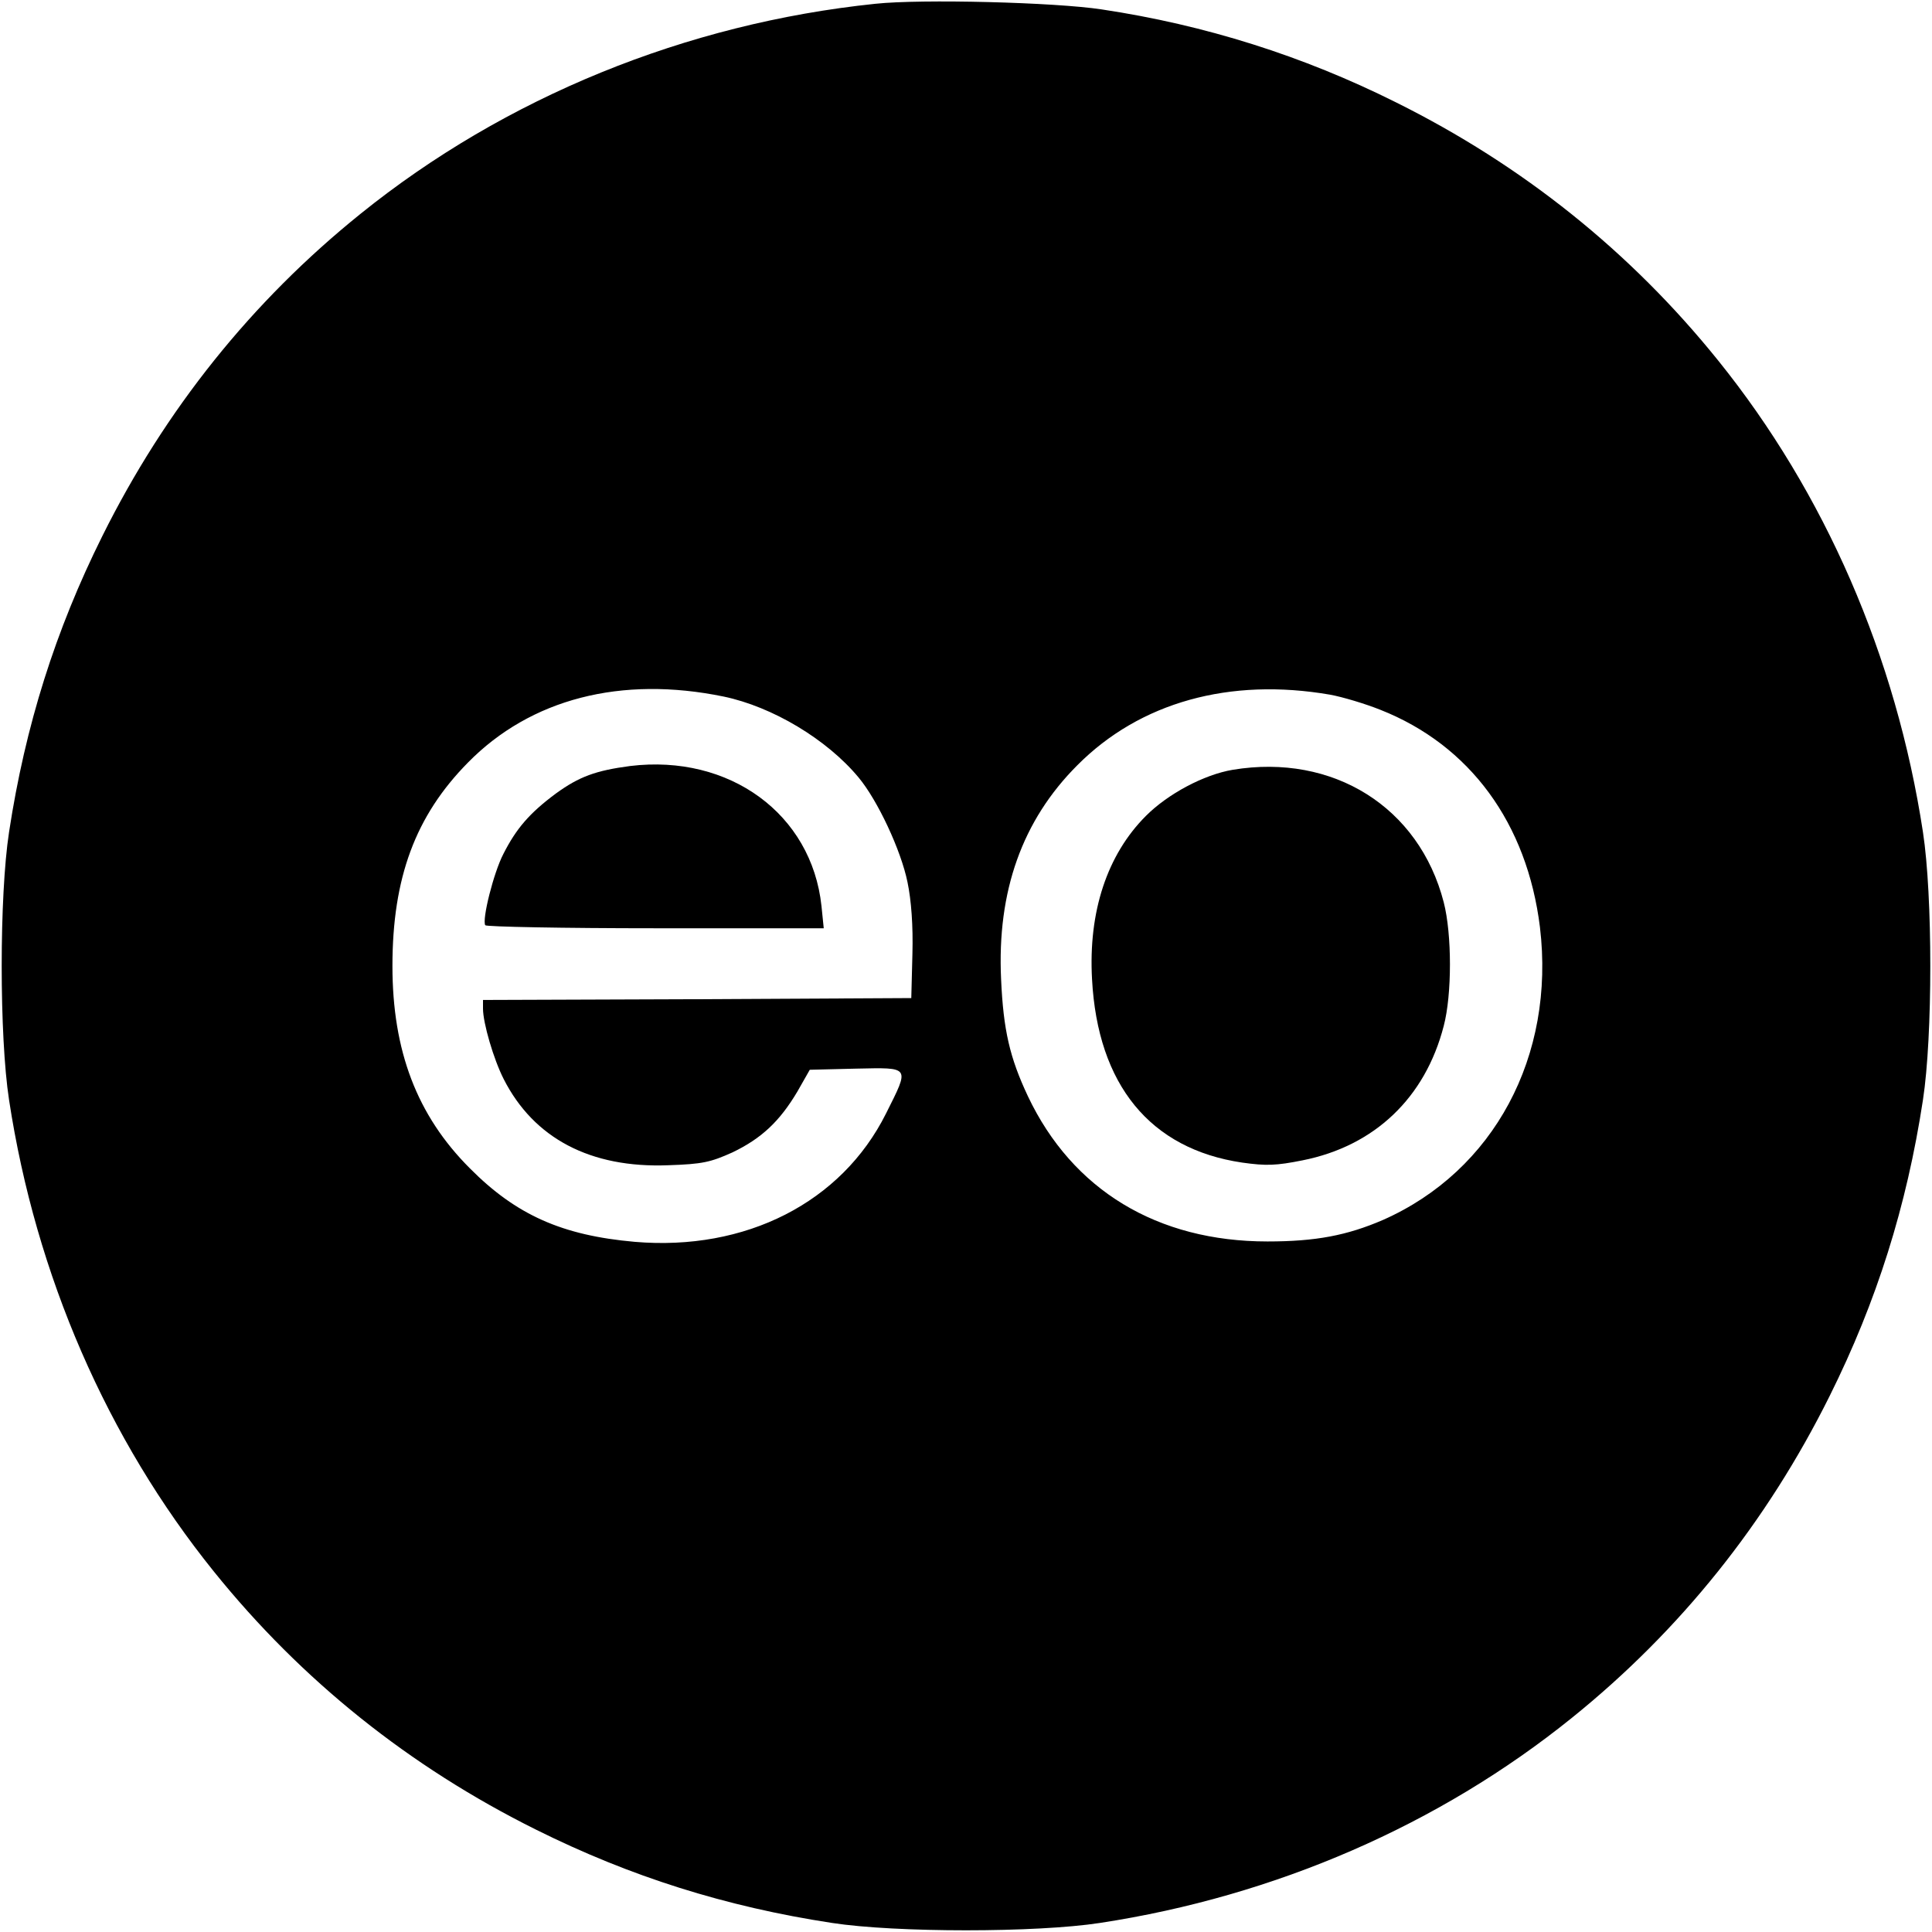 <?xml version="1.0" standalone="no"?>
<!DOCTYPE svg PUBLIC "-//W3C//DTD SVG 20010904//EN"
 "http://www.w3.org/TR/2001/REC-SVG-20010904/DTD/svg10.dtd">
<svg version="1.0" xmlns="http://www.w3.org/2000/svg"
 width="512pt" height="512pt" viewBox="0 0 512 512"
 preserveAspectRatio="xMidYMid meet">
<g transform="translate(0,512) scale(0.1,-0.1)"
fill="#000000" stroke="none">
<path d="M2320 5110 c-502 -52 -982 -248 -1365 -557 -288 -232 -517 -518 -684
-854 -124 -249 -204 -502 -247 -784 -26 -169 -26 -541 0 -710 71 -465 260
-899 543 -1250 232 -288 518 -517 854 -684 249 -124 502 -204 784 -247 169
-26 541 -26 710 0 465 71 899 260 1250 543 288 232 517 518 684 854 124 249
204 502 247 784 26 169 26 541 0 710 -71 465 -260 899 -543 1250 -232 288
-518 517 -854 684 -246 123 -506 205 -779 246 -124 19 -478 28 -600 15z m-402
-1836 c129 -27 273 -113 357 -214 51 -61 113 -194 130 -278 10 -48 15 -115 13
-190 l-3 -117 -567 -3 -568 -2 0 -23 c0 -38 28 -134 55 -187 80 -157 230 -236
436 -228 91 3 112 8 170 34 77 37 125 82 172 161 l33 58 122 3 c146 3 143 7
80 -119 -118 -236 -372 -365 -666 -340 -192 17 -314 71 -437 195 -140 140
-205 311 -205 536 0 234 61 398 200 539 166 169 406 231 678 175z m1607 5 c33
-6 93 -24 133 -40 238 -94 389 -301 423 -576 41 -342 -122 -646 -416 -776 -95
-41 -178 -57 -306 -57 -292 0 -517 136 -635 385 -48 102 -65 175 -71 310 -11
233 56 421 202 567 166 167 404 233 670 187z"/>
<path d="M1670 3090 c-91 -12 -135 -28 -197 -73 -70 -52 -105 -93 -139 -160
-26 -50 -57 -174 -48 -189 3 -4 206 -8 451 -8 l446 0 -6 59 c-26 244 -244 403
-507 371z"/>
<path d="M3267 3080 c-77 -13 -172 -64 -230 -122 -103 -103 -153 -254 -143
-433 15 -280 154 -450 398 -486 64 -9 90 -8 160 6 191 38 325 166 374 356 22
83 22 243 0 328 -65 252 -293 395 -559 351z"/>
</g>
</svg>
